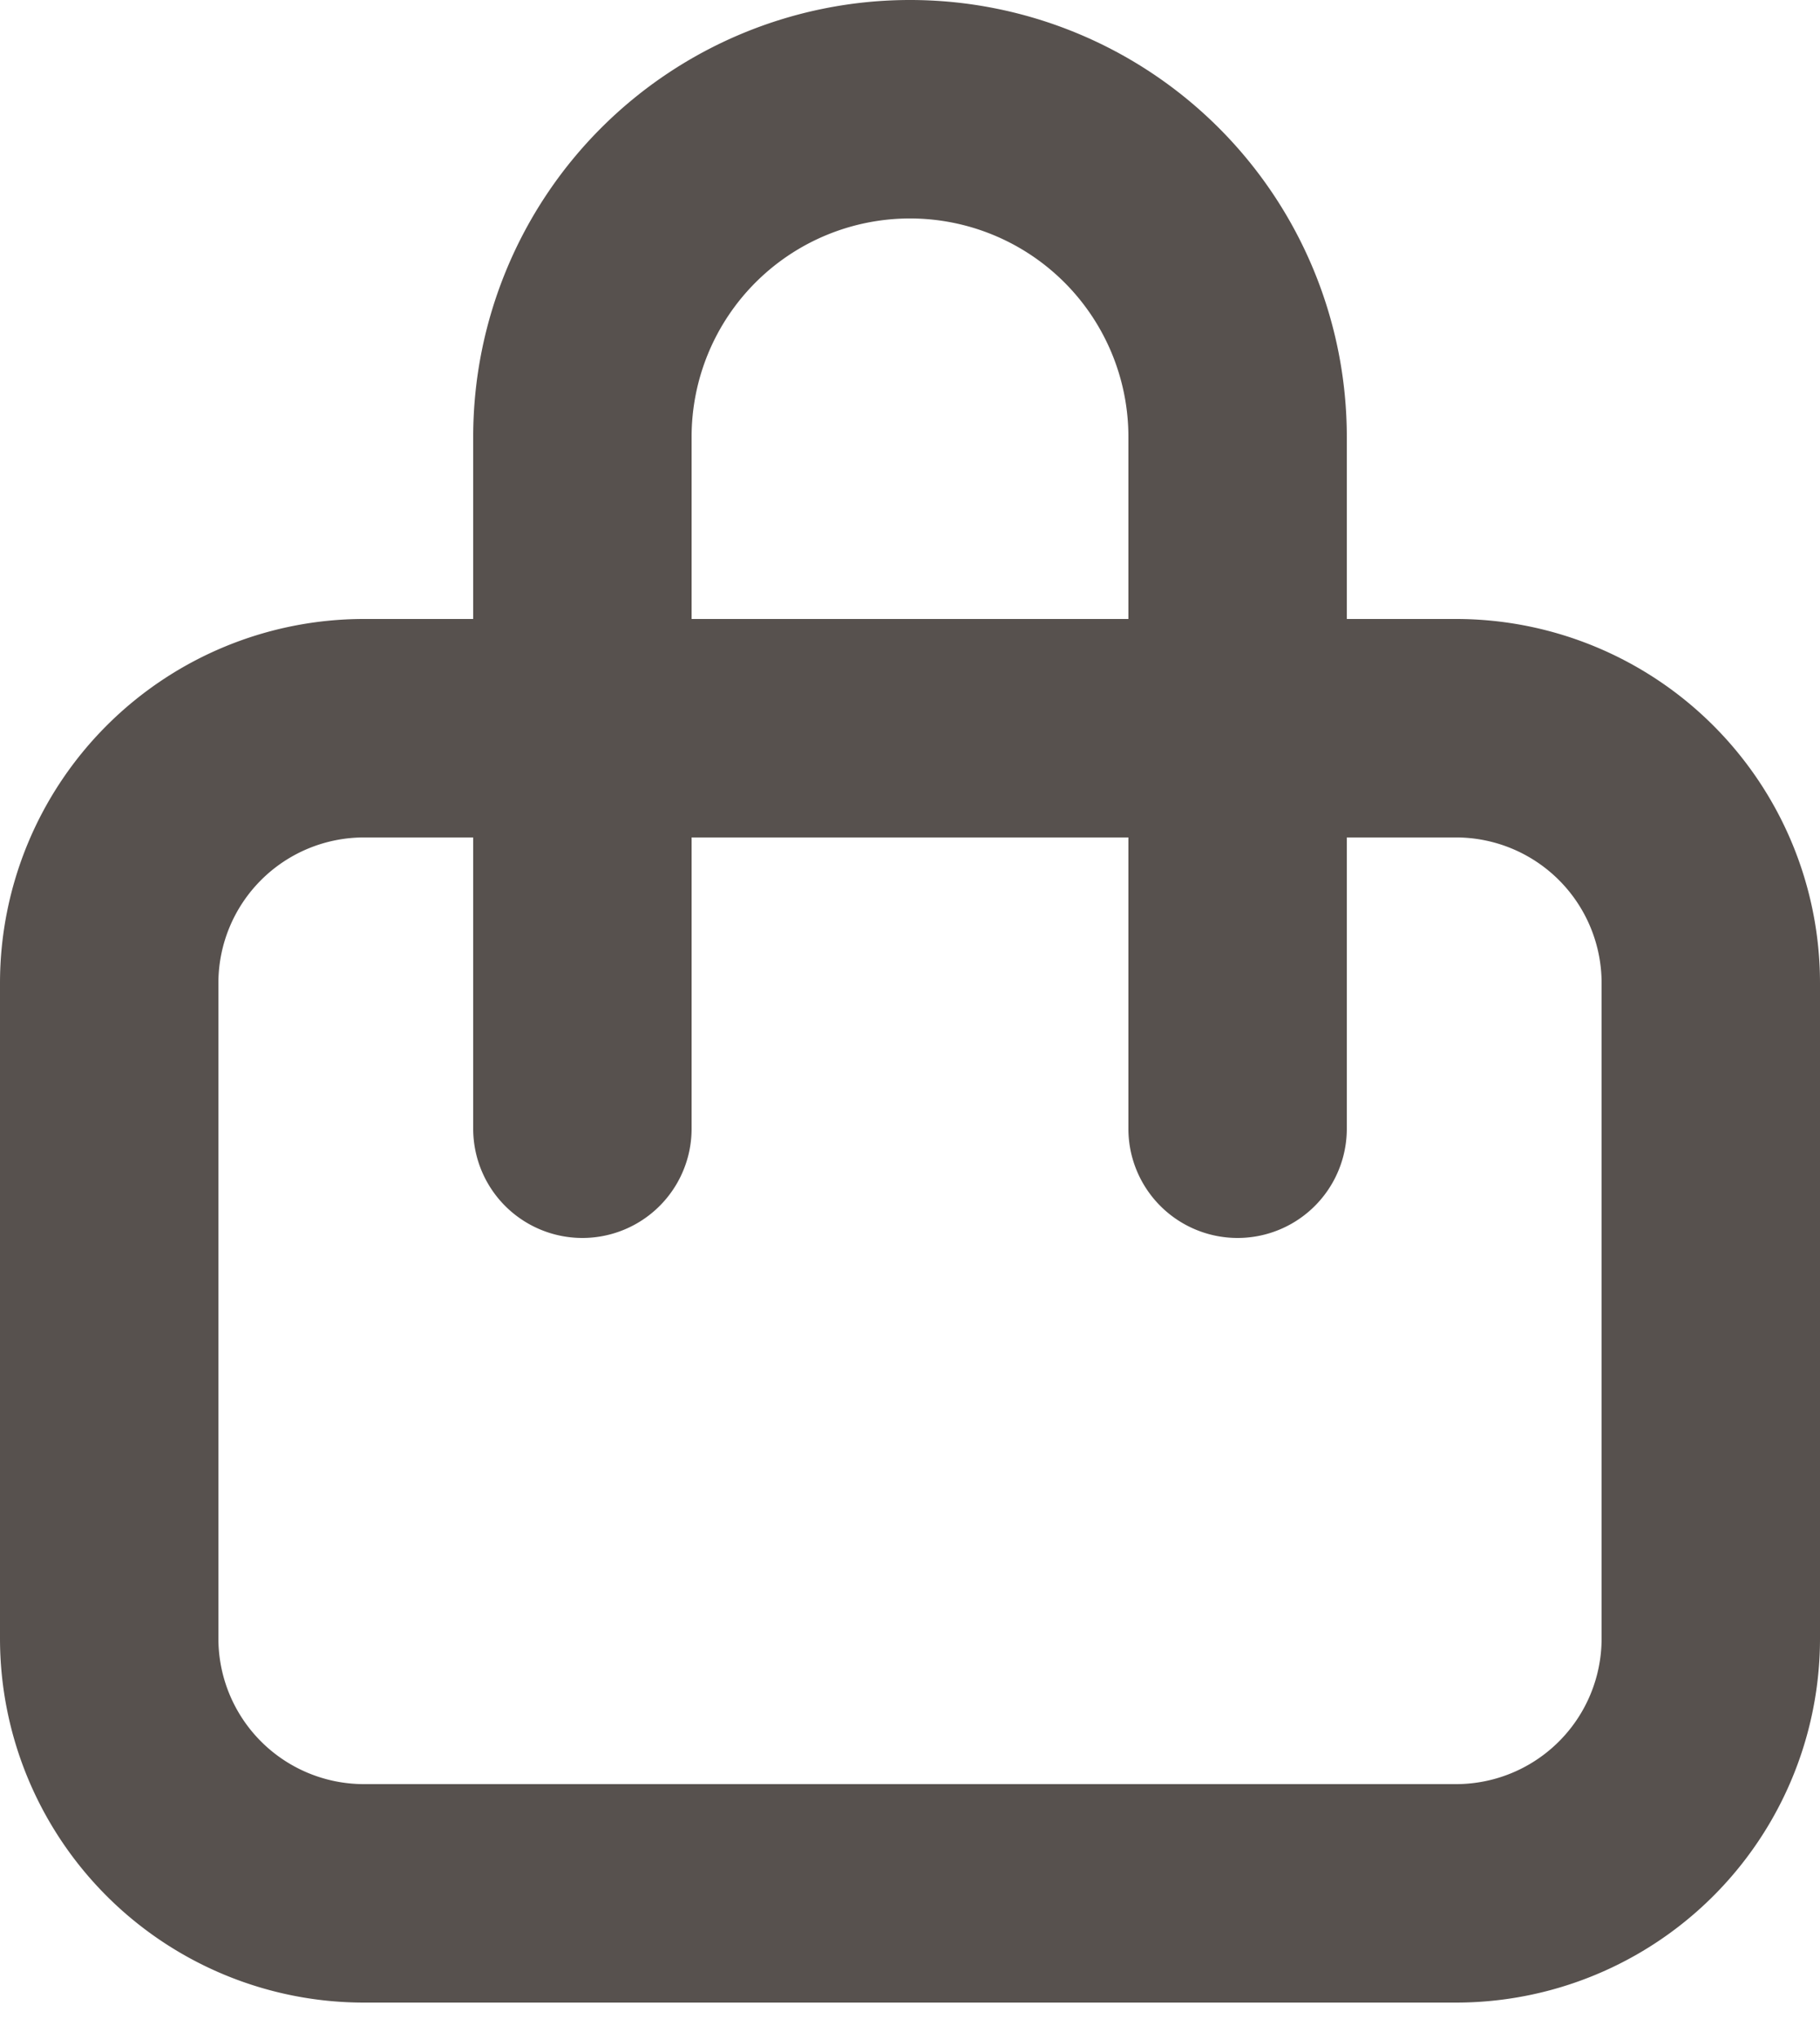 <svg xmlns="http://www.w3.org/2000/svg" width="25" height="28" fill="none"><path stroke="#57514E" stroke-linejoin="round" stroke-width="3" d="M1.5 13.5A3.5 3.5 0 0 1 5 10h15a3.5 3.5 0 0 1 3.5 3.5v9A3.5 3.5 0 0 1 20 26H5a3.5 3.5 0 0 1-3.5-3.5v-9Z"/><path fill="#57514E" fill-rule="evenodd" d="M6.5 6a6 6 0 1 1 12 0v9.5a1.5 1.5 0 0 1-3 0V6a3 3 0 1 0-6 0v9.5a1.5 1.5 0 0 1-3 0V6Z" clip-rule="evenodd"/></svg>